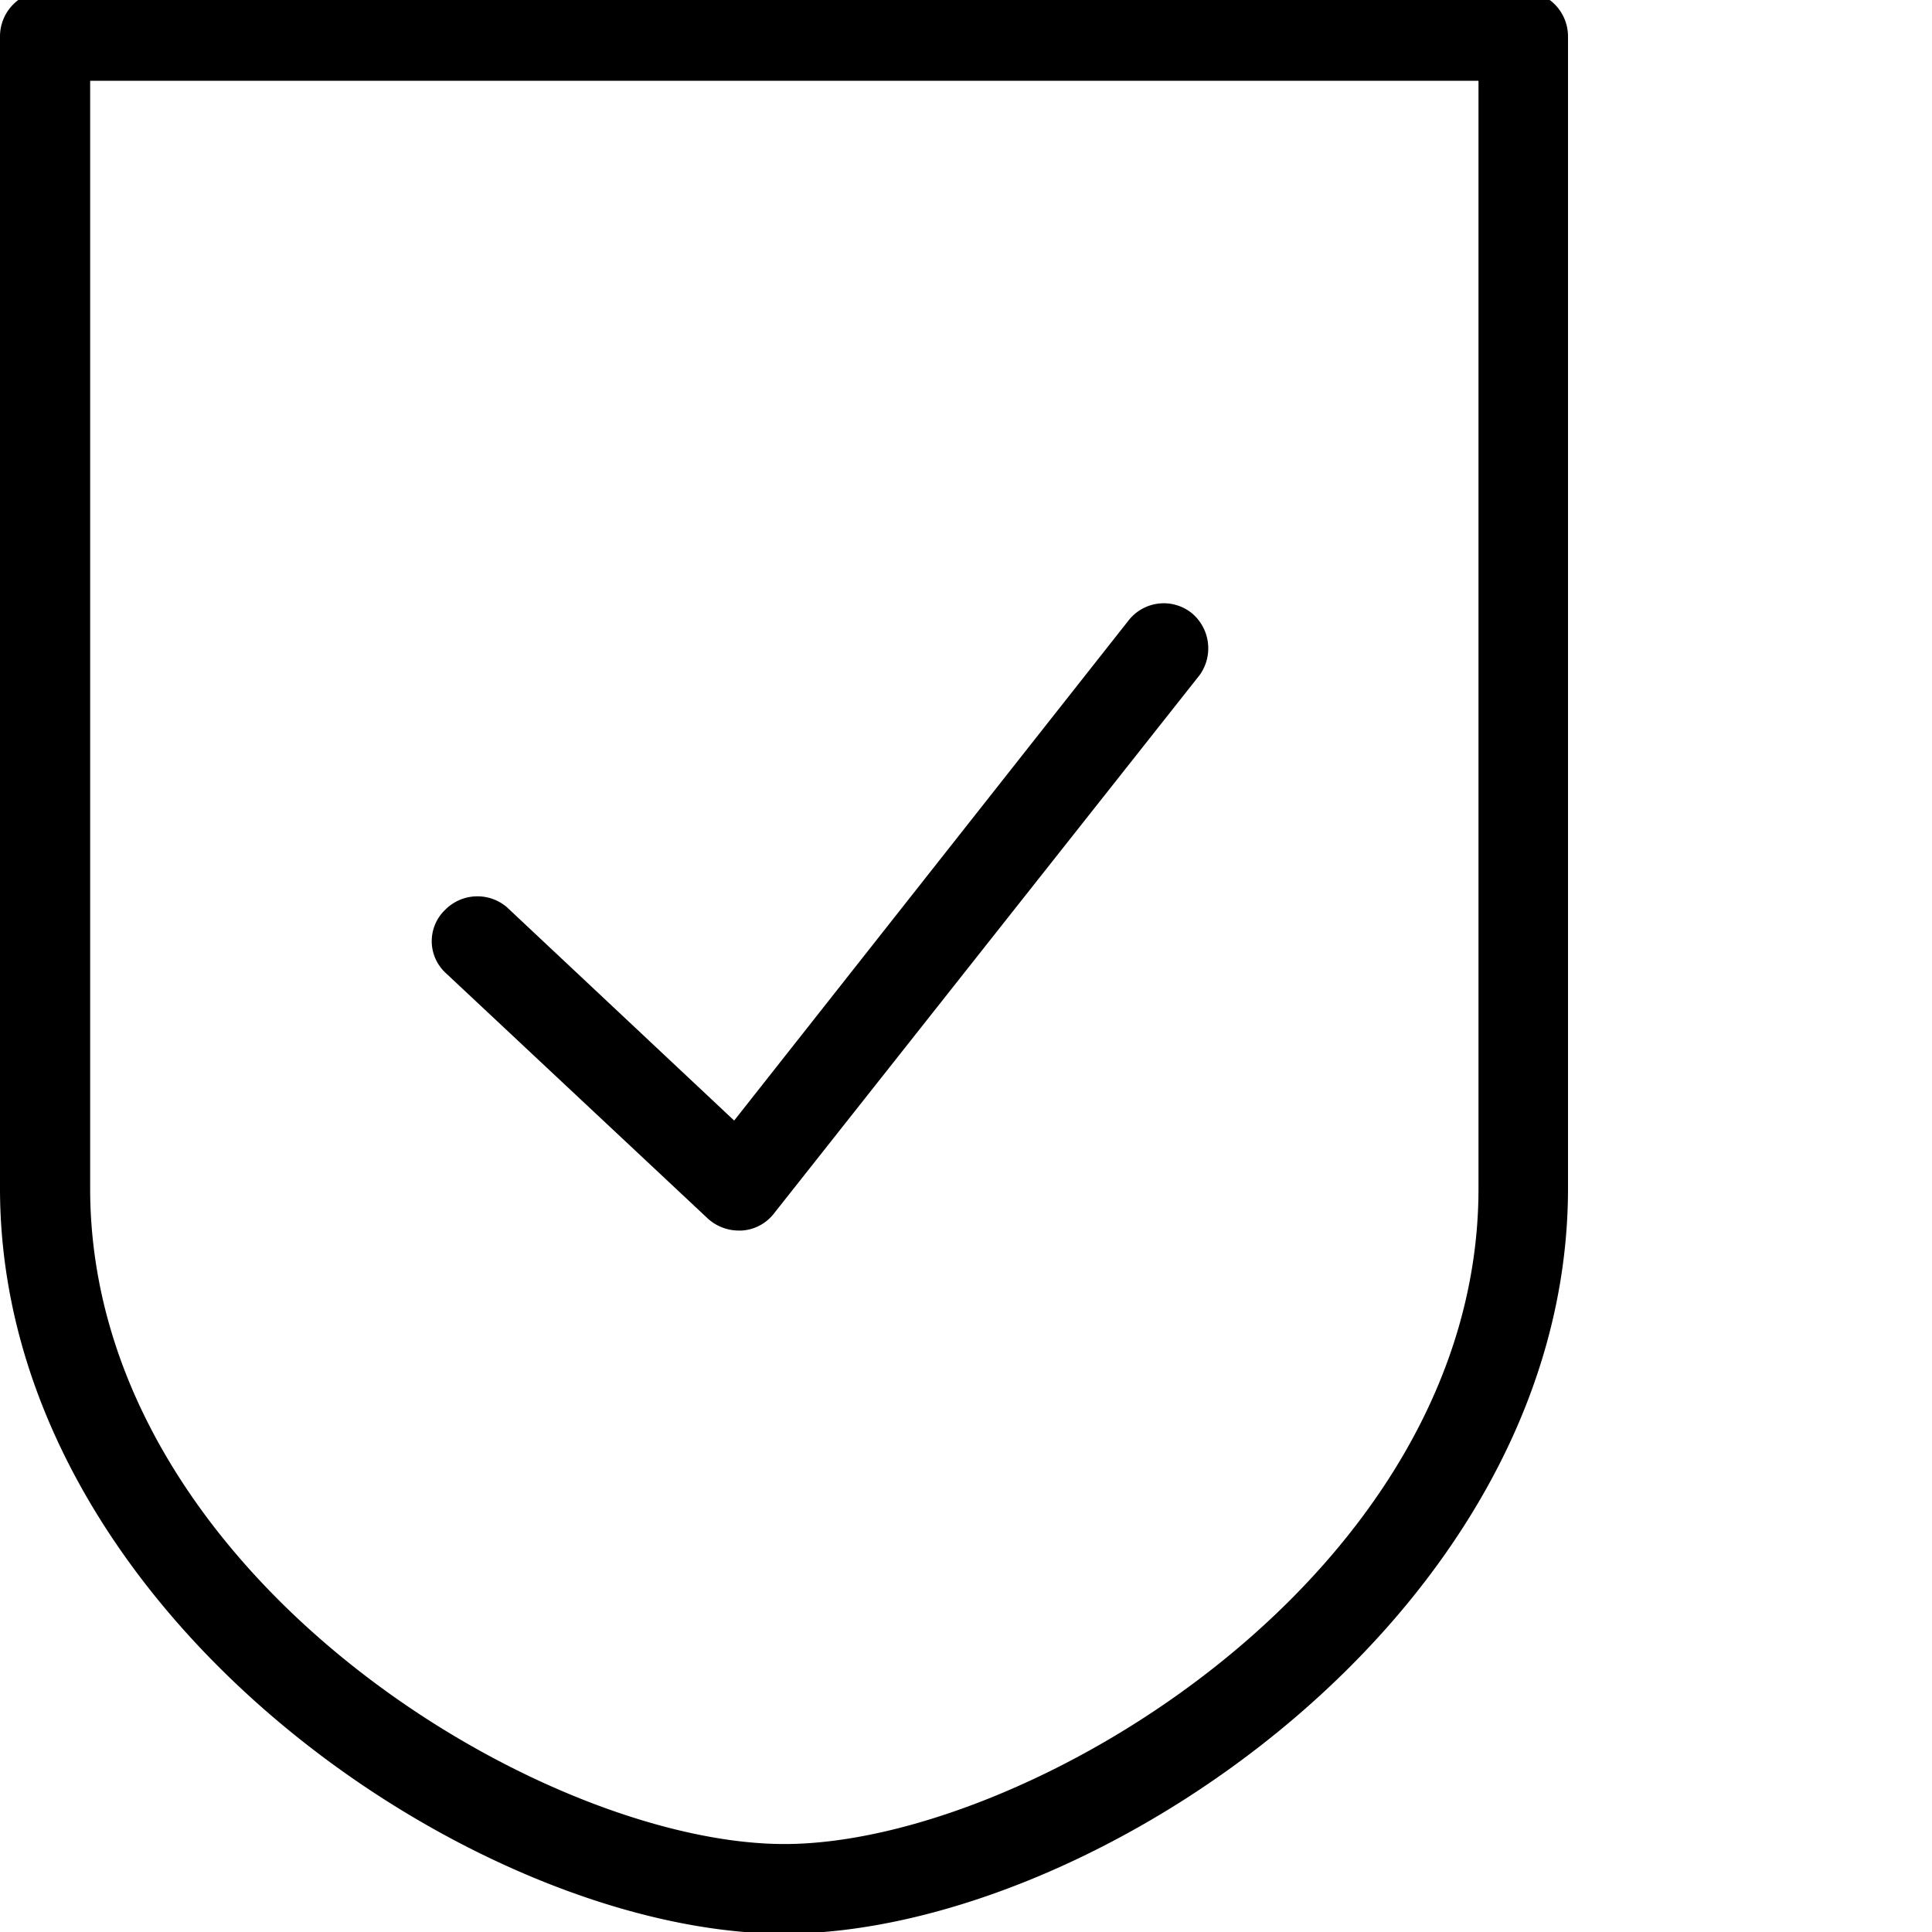 <?xml version="1.0" encoding="UTF-8"?> <svg xmlns="http://www.w3.org/2000/svg" id="Layer_1" data-name="Layer 1" viewBox="0 0 150 150"><title>bone_ico_durability</title><g id="Layer_1-2" data-name="Layer 1-2"><path d="M60.87,150.13C37,150.13,0,125.22,0,92.25V2.79A3.53,3.53,0,0,1,3.49-.7H118.25a3.53,3.53,0,0,1,3.49,3.49h0V92.25C121.74,125.22,84.88,150.13,60.87,150.13ZM7,6.27v86c0,29.88,35,50.9,53.9,50.9s53.89-21,53.89-50.9v-86Z"></path><path d="M57.38,95.54a3.58,3.58,0,0,1-2.39-.9L34.57,75.51a3.36,3.36,0,0,1,0-4.88,3.52,3.52,0,0,1,4.78-.2L57,87,87.67,48.11a3.47,3.47,0,0,1,4.88-.49,3.56,3.56,0,0,1,.6,4.78L60.07,94.24a3.42,3.42,0,0,1-2.49,1.3Z"></path></g></svg> 